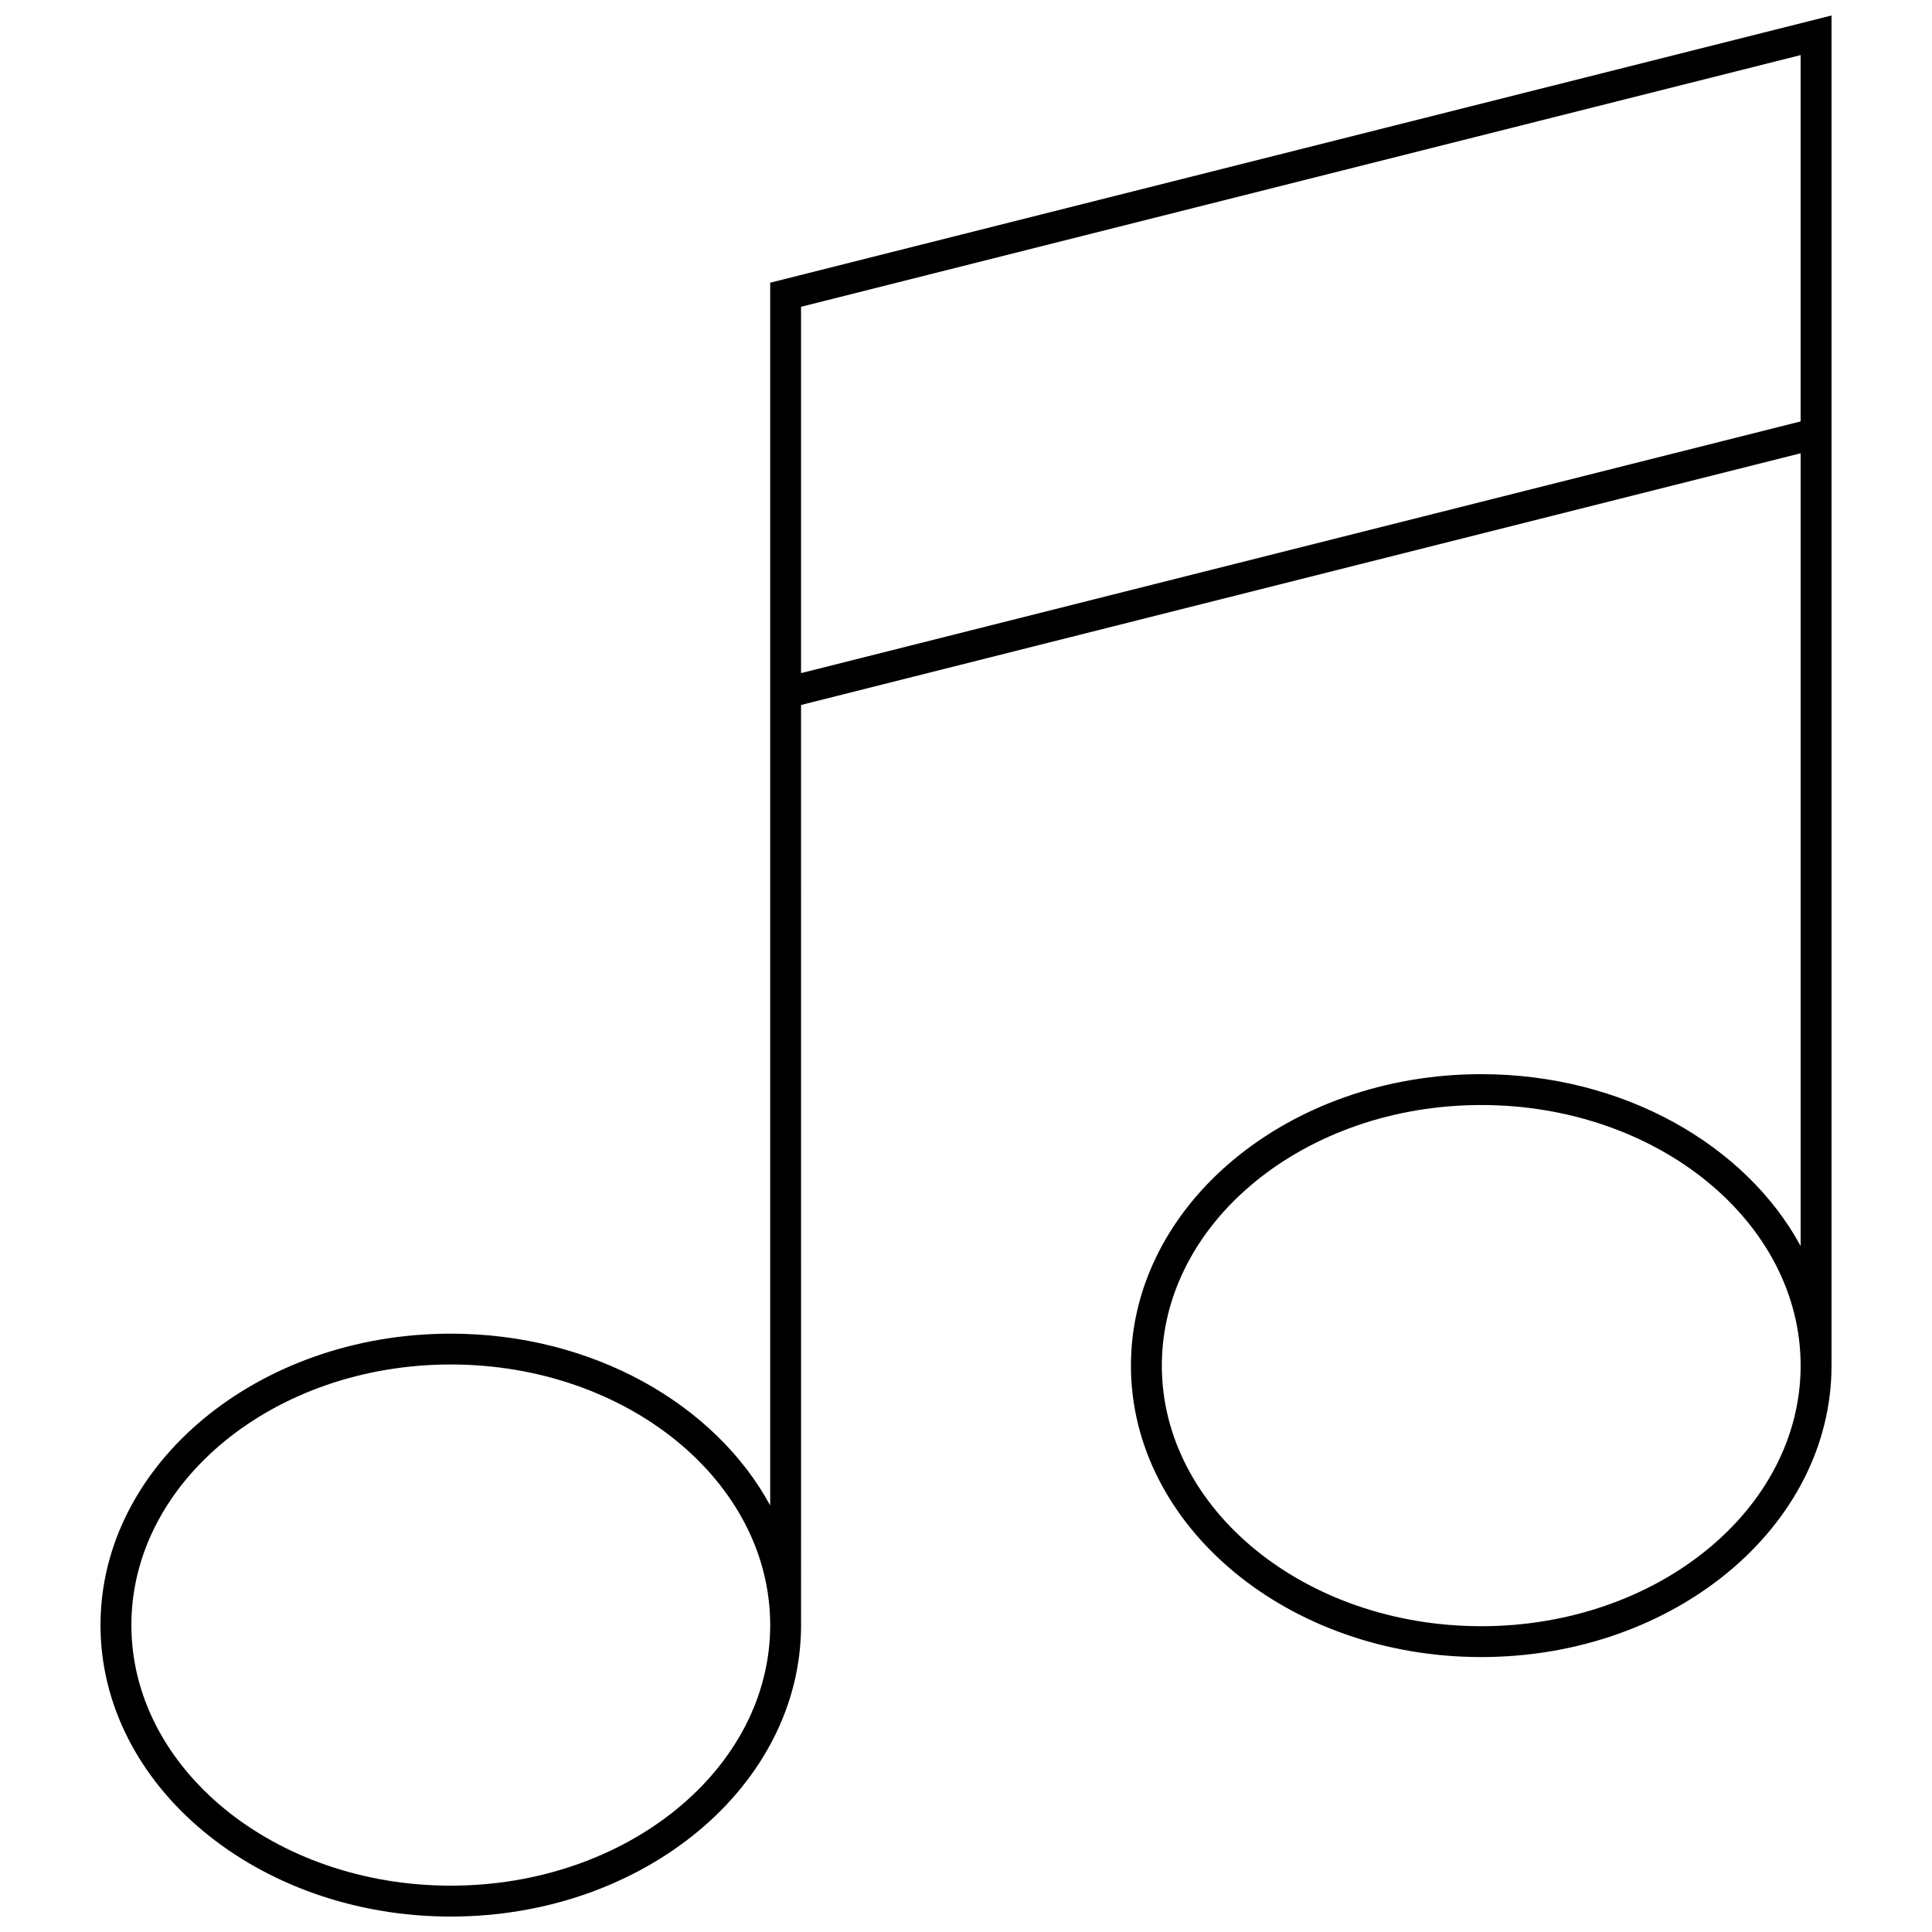 <?xml version="1.0" encoding="UTF-8"?>
<!-- Uploaded to: SVG Repo, www.svgrepo.com, Generator: SVG Repo Mixer Tools -->
<svg width="800px" height="800px" version="1.1" viewBox="144 144 512 512" xmlns="http://www.w3.org/2000/svg">
 <defs>
  <clipPath id="a">
   <path d="m170 148.09h460v503.81h-460z"/>
  </clipPath>
 </defs>
 <g clip-path="url(#a)">
  <path d="m348.11 218.92v324.04c-14.57-26.824-47.031-45.527-84.645-45.527-51.188 0-92.832 34.648-92.832 77.234 0 42.586 41.641 77.242 92.828 77.242s92.828-34.656 92.828-77.242l-0.004-243.84 264.9-66.703v210.08c-14.566-26.824-47.027-45.539-84.645-45.539-51.188 0-92.832 34.656-92.832 77.242 0 42.586 41.645 77.234 92.832 77.234s92.832-34.648 92.832-77.234v-357.8zm-84.648 424.8c-46.672 0-84.645-30.973-84.645-69.059 0-38.082 37.973-69.059 84.645-69.059 46.672 0.004 84.648 30.98 84.648 69.062 0 38.082-37.973 69.055-84.648 69.055zm273.08-68.758c-46.672 0-84.645-30.984-84.645-69.059 0-38.082 37.973-69.059 84.645-69.059 46.672 0 84.645 30.973 84.645 69.059-0.004 38.07-37.977 69.059-84.645 69.059zm84.641-319.28-264.9 66.703v-97.082l264.9-66.703z"/>
 </g>
</svg>